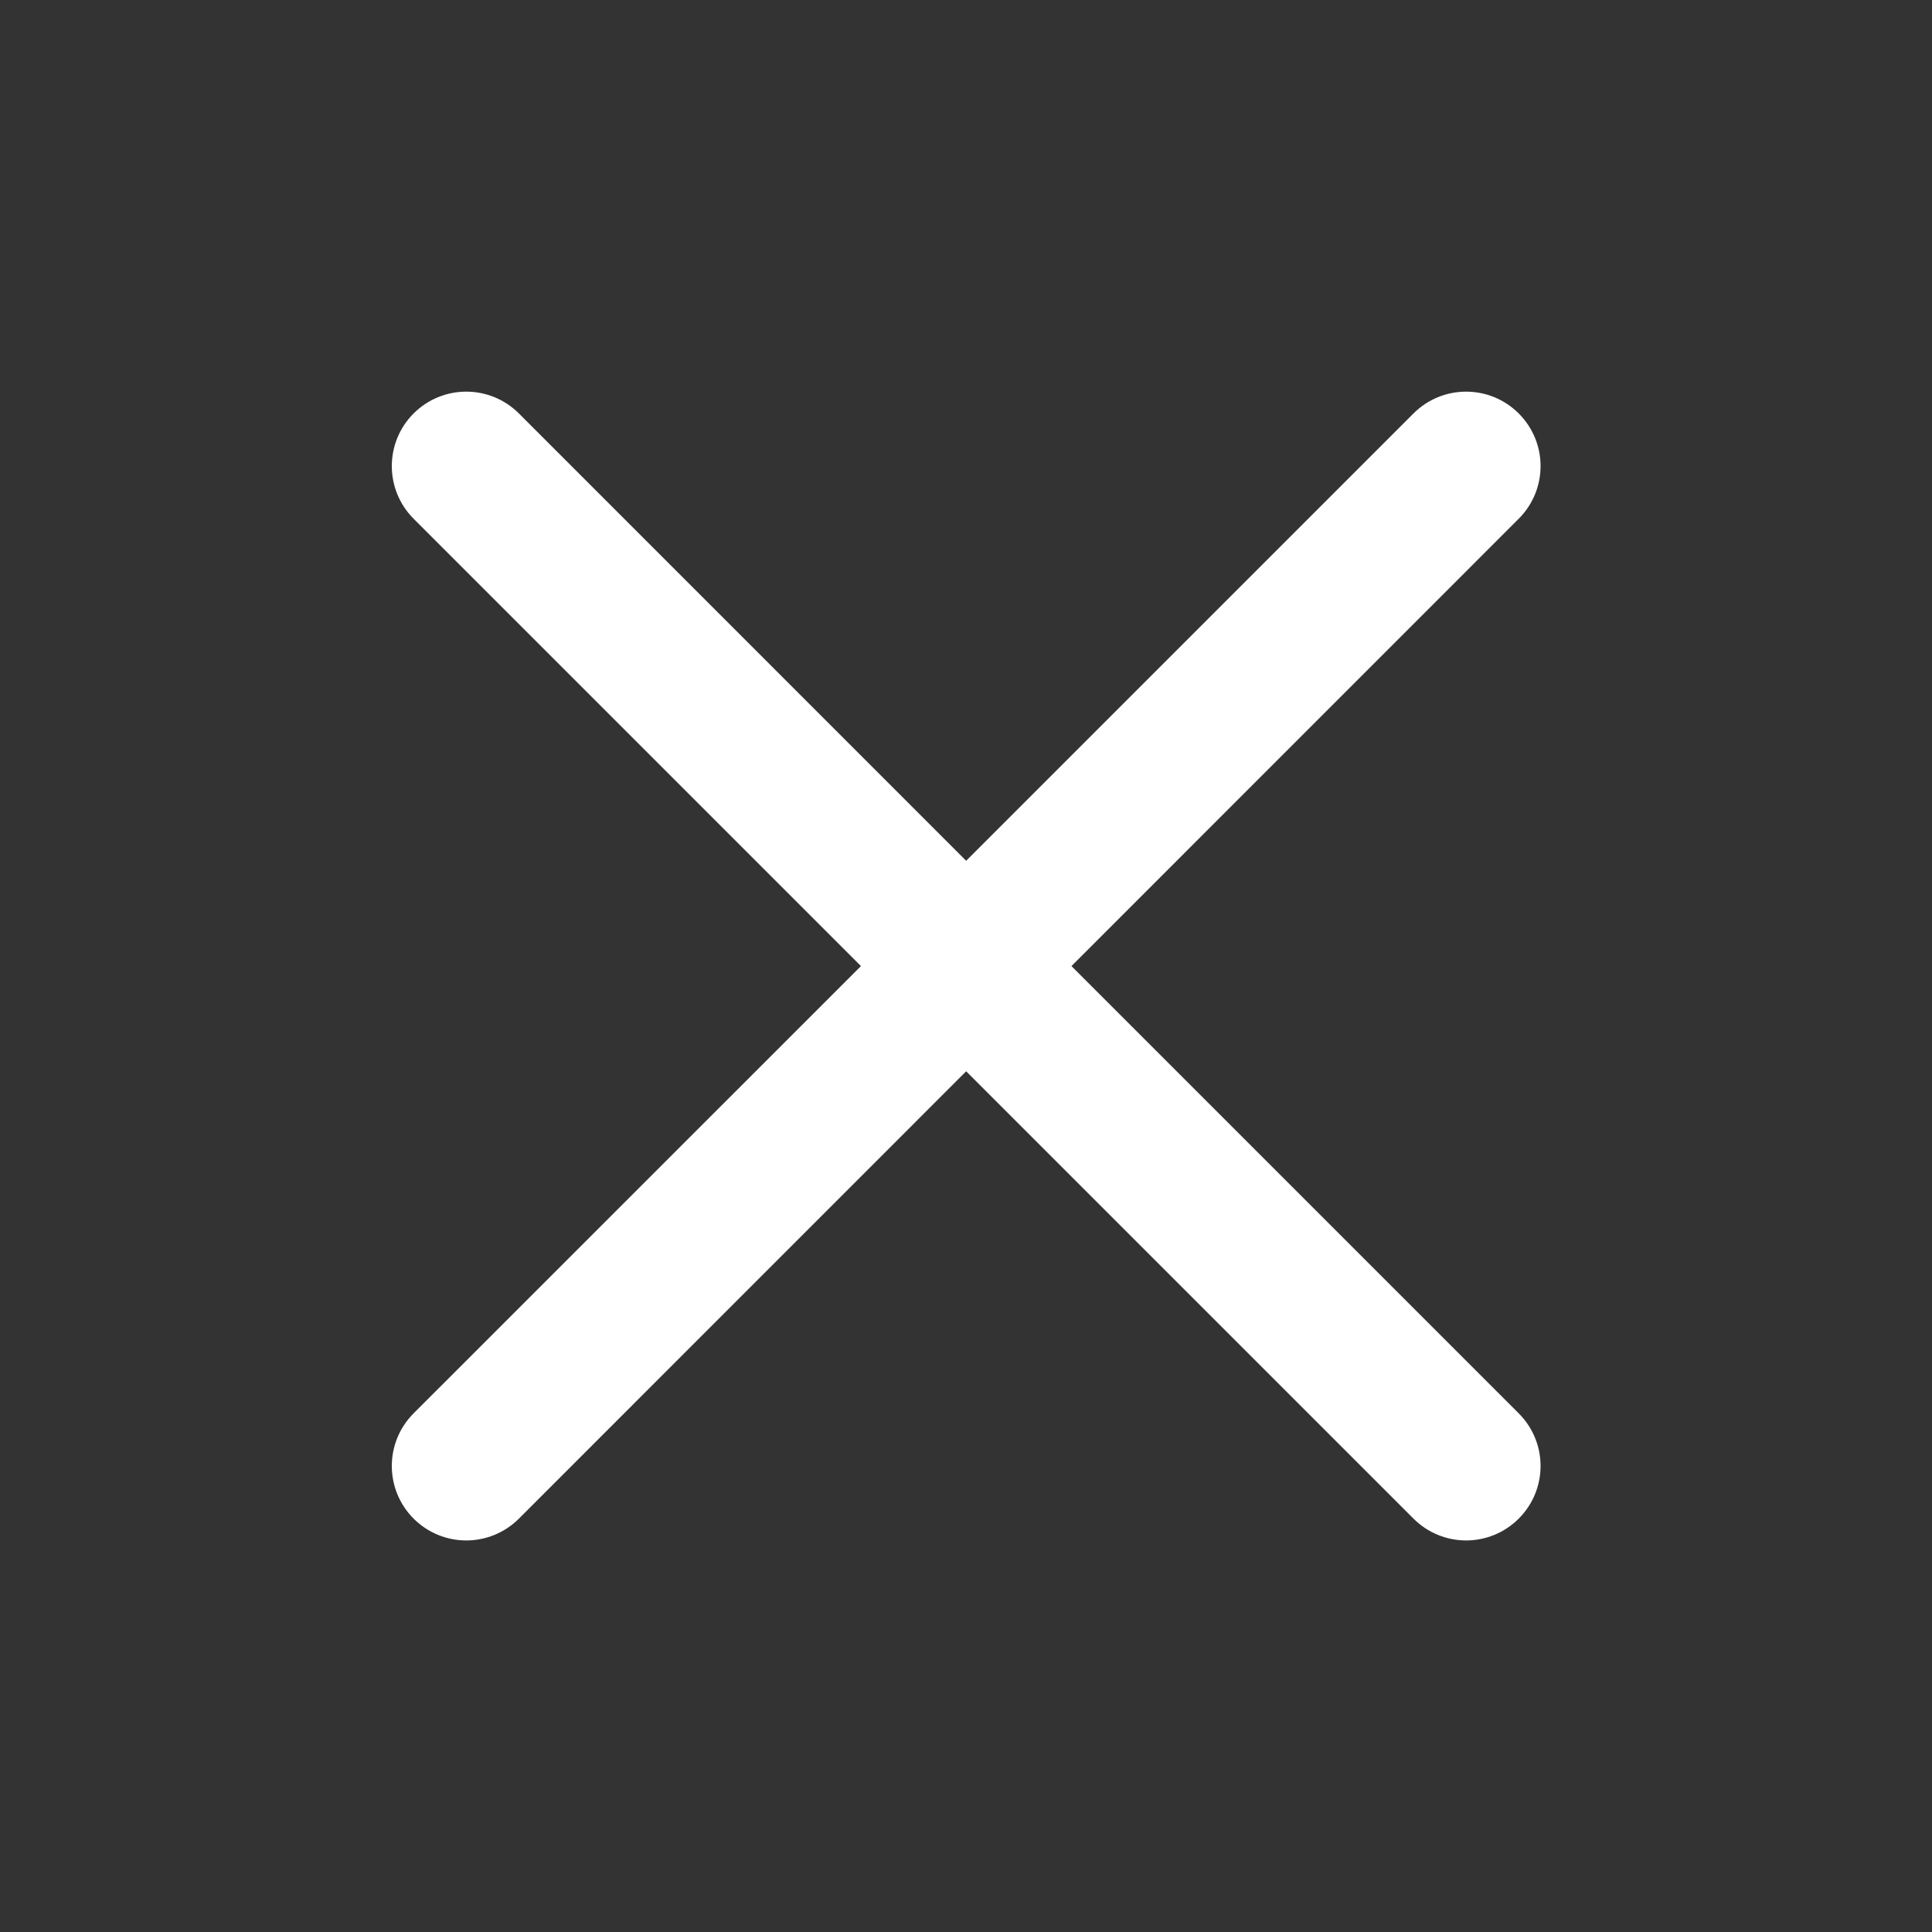 <svg width="24" height="24" viewBox="0 0 24 24" fill="none" xmlns="http://www.w3.org/2000/svg">
<rect x="0" y="0" width="24" height="24" fill="#333333" stroke="none"/>
<path d="M13.31 12.001L18.866 6.444C19.228 6.082 19.228 5.498 18.866 5.136C18.505 4.775 17.92 4.775 17.559 5.136L12.002 10.693L6.446 5.136C6.084 4.775 5.5 4.775 5.138 5.136C4.777 5.498 4.777 6.082 5.138 6.444L10.695 12.001L5.138 17.557C4.777 17.919 4.777 18.503 5.138 18.865C5.319 19.045 5.555 19.136 5.792 19.136C6.029 19.136 6.265 19.045 6.446 18.865L12.002 13.308L17.559 18.865C17.739 19.045 17.976 19.136 18.213 19.136C18.449 19.136 18.686 19.045 18.866 18.865C19.228 18.503 19.228 17.919 18.866 17.557L13.31 12.001Z" fill="white"/>
</svg>
